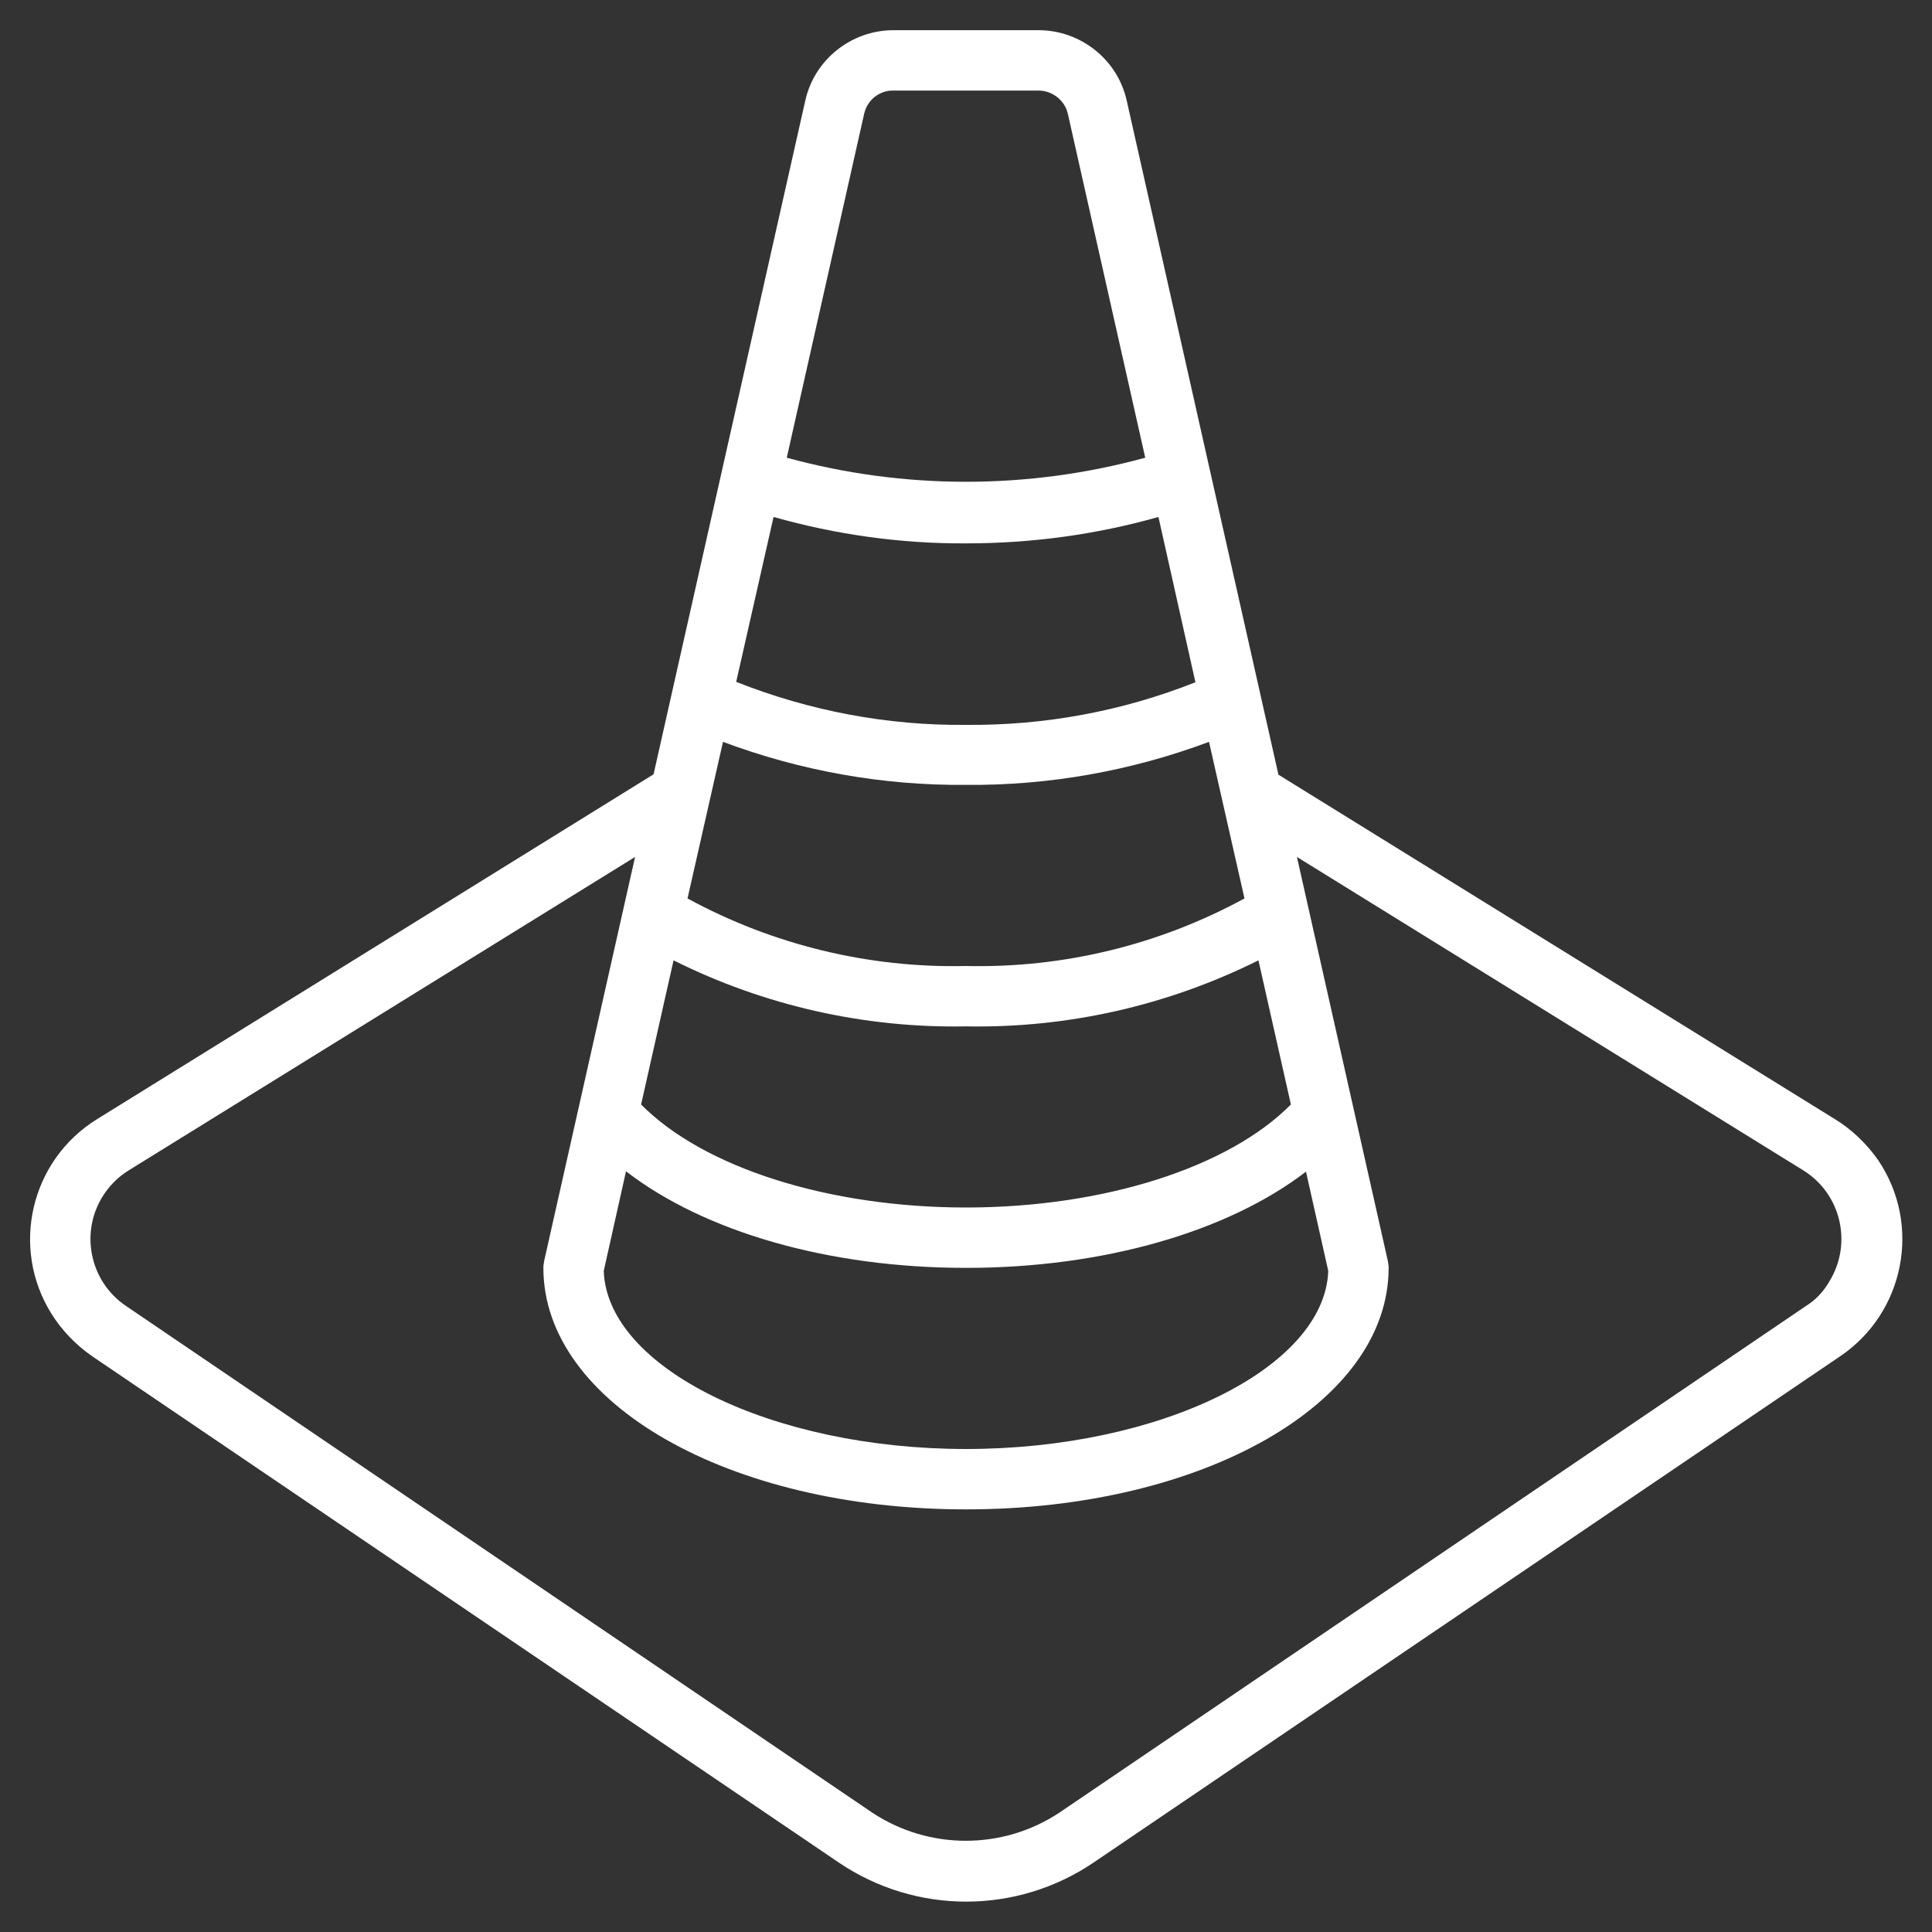 <?xml version="1.0" encoding="utf-8"?>
<!-- Generator: Adobe Illustrator 24.3.0, SVG Export Plug-In . SVG Version: 6.00 Build 0)  -->
<svg version="1.1" id="Layer_3" xmlns="http://www.w3.org/2000/svg" xmlns:xlink="http://www.w3.org/1999/xlink" x="0px" y="0px"
	 viewBox="0 0 512 512" style="enable-background:new 0 0 512 512;" xml:space="preserve">
<rect x="0" y="0" width="512" height="512" fill="#333333" stroke="none"/>
<style type="text/css">
	.st0{fill:#FFFFFF;}
</style>
<path class="st0" d="M486.3,296.6l-147.5-91.3L298.6,26.7C296.2,15.8,286.4,8,275.2,8h-38.4c-11.2,0-21,7.8-23.4,18.7l-40.2,178.5
	L25.7,296.6c-17.6,10.9-23,34-12.1,51.5c2.8,4.5,6.5,8.3,10.8,11.3l197.9,134.2c20.4,13.8,47.1,13.8,67.5,0l197.9-134.2
	c17.1-11.6,21.6-34.9,10-52C494.6,303,490.7,299.3,486.3,296.6z M352,336.8c-0.9,25.7-44.5,47.2-96,47.2s-95.1-21.5-96-47.2
	l5.9-26.4c20.7,16,53.6,25.6,90.1,25.6s69.4-9.6,90.1-25.5L352,336.8z M256,208c22,0.2,43.8-3.7,64.4-11.4l9.4,41.5
	c-22.6,12.3-48,18.5-73.8,17.9c-25.7,0.6-51.2-5.6-73.8-17.9l9.4-41.5C212.2,204.3,234,208.2,256,208z M195.1,180.7L205,137
	c16.6,4.7,33.8,7.1,51,7c17.3,0,34.4-2.3,51-7l9.8,43.8c-19.4,7.7-40,11.5-60.9,11.3C235.2,192.3,214.5,188.4,195.1,180.7z M256,320
	c-36.5,0-69.6-10.6-86.1-27.3l8.6-38.2c24,12,50.6,18,77.5,17.5c26.9,0.5,53.4-5.5,77.5-17.5l8.6,38.2
	C325.6,309.4,292.5,320,256,320z M229,30.2c0.8-3.7,4.1-6.3,7.8-6.2h38.4c3.7,0,7,2.6,7.8,6.2l20.5,91.1c-31.1,8.5-63.9,8.5-95,0
	L229,30.2z M478.6,346.1L280.7,480.4c-15,9.9-34.5,9.9-49.5,0L33.4,346.1c-9.8-6.6-12.4-20-5.7-29.8c1.7-2.5,3.9-4.6,6.5-6.2
	l134.1-83l-24.1,107.1c-0.1,0.6-0.2,1.2-0.2,1.8c0,35.9,49.2,64,112,64s112-28.1,112-64c0-0.6-0.1-1.2-0.2-1.8l-24.1-107.1l134.1,83
	c10.1,6.2,13.2,19.4,7,29.5C483.3,342.2,481.2,344.5,478.6,346.1L478.6,346.1z"/>
</svg>
